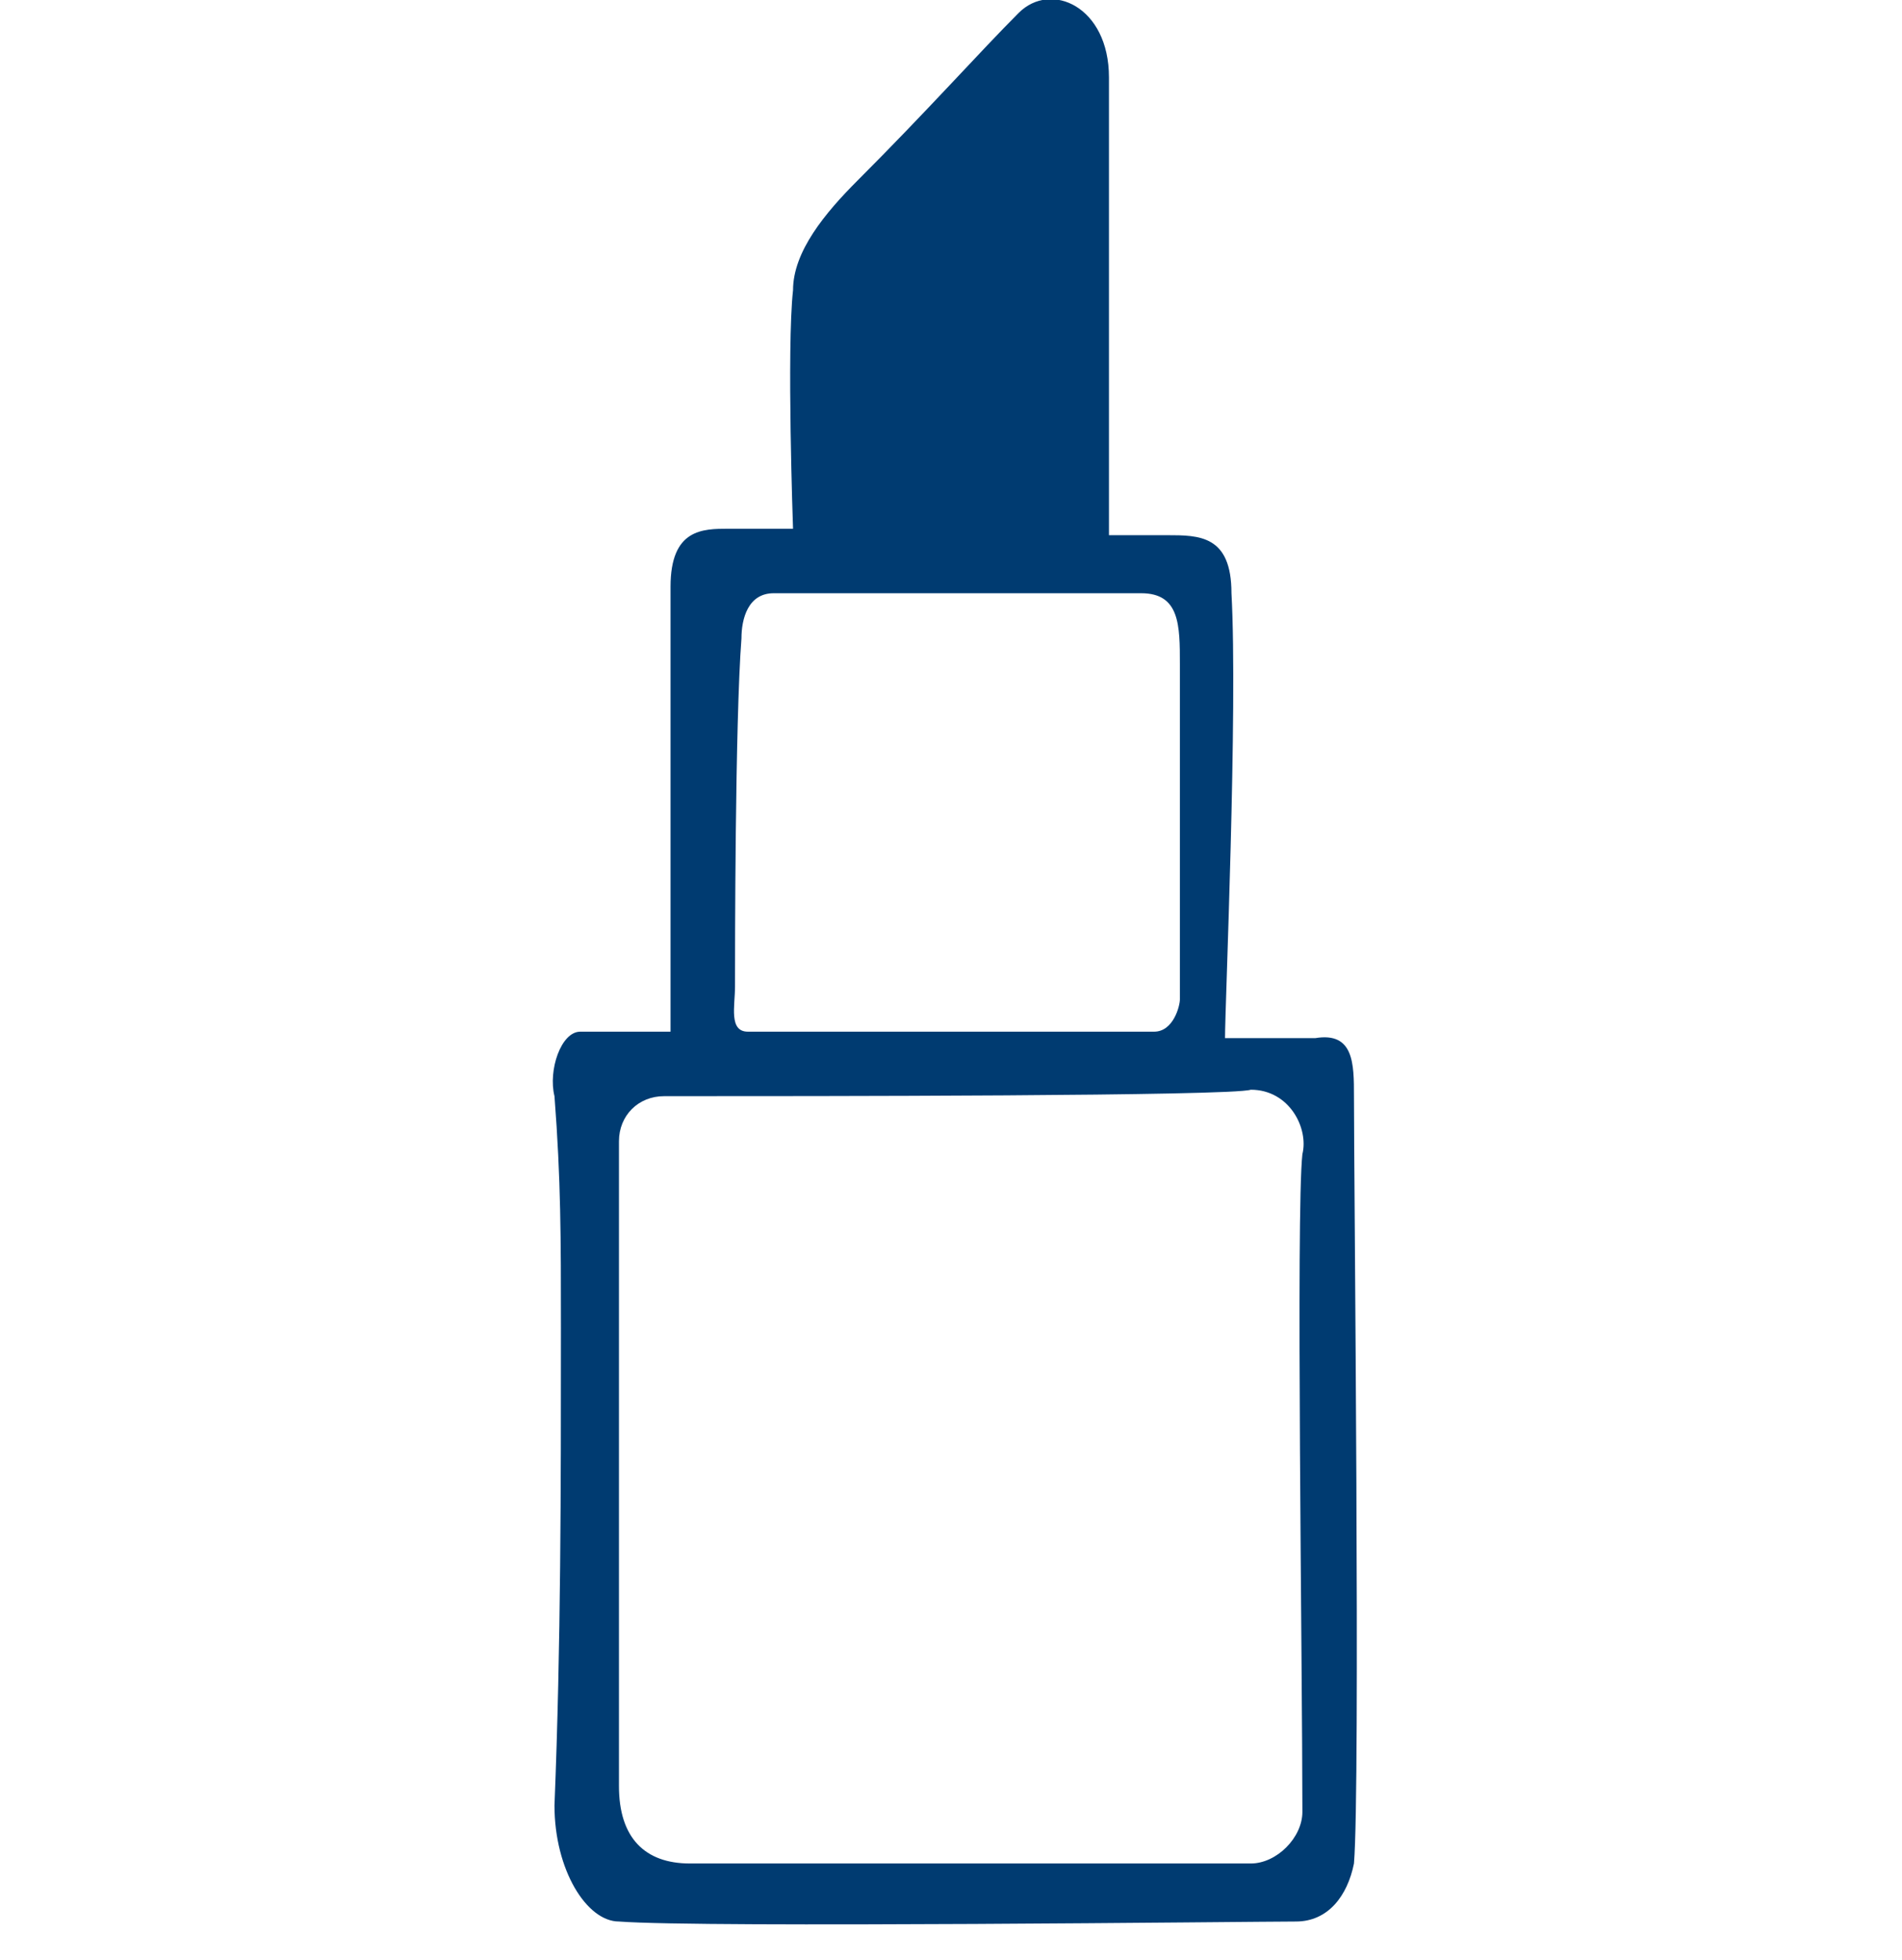 <?xml version="1.0" encoding="utf-8"?>
<!-- Generator: Adobe Illustrator 25.4.1, SVG Export Plug-In . SVG Version: 6.00 Build 0)  -->
<svg version="1.0" id="Livello_1" xmlns="http://www.w3.org/2000/svg" xmlns:xlink="http://www.w3.org/1999/xlink" x="0px" y="0px"
	 viewBox="0 0 29.5 30.4" style="enable-background:new 0 0 29.5 30.4;" xml:space="preserve">
<style type="text/css">
	.st0{fill:#003B71;}
</style>
<path class="st0" d="M10.4,16c0-1.5,0-5.3,0-6.9c0-0.9,0.5-0.9,0.9-0.9h1c0,0-0.1-2.8,0-3.7c0-0.6,0.5-1.2,1-1.7
	c1.1-1.1,1.9-2,2.5-2.6c0.5-0.5,1.4-0.1,1.4,1c0,0.9,0,7.1,0,7.1h0.9c0.5,0,1,0,1,0.9c0.1,1.8-0.1,6.4-0.1,6.9c0.4,0,1.1,0,1.4,0
	C21,16,21,16.5,21,17c0,1.3,0.1,10.7,0,11.9c-0.1,0.5-0.4,0.9-0.9,0.9c-0.6,0-9.2,0.1-10.5,0c-0.5,0-1-0.8-1-1.8
	c0.1-2.5,0.1-4.9,0.1-7.4c0-1.4,0-2.3-0.1-3.6c-0.1-0.4,0.1-1,0.4-1C9.4,16,10.2,16,10.4,16z M10.3,17c-0.4,0-0.7,0.3-0.7,0.7
	c0,2.2,0,9,0,10c0,0.8,0.4,1.2,1.1,1.2c0.6,0,6.4,0,8.7,0c0.4,0,0.8-0.4,0.8-0.8c0-2.3-0.1-9.3,0-10.2c0.1-0.4-0.2-1-0.8-1
	C19.1,17,12.6,17,10.3,17z M11.4,15.3c0,0.3-0.1,0.7,0.2,0.7s4.5,0,6.3,0c0.3,0,0.4-0.4,0.4-0.5c0-1.7,0-3.4,0-5.2
	c0-0.6,0-1.1-0.6-1.1c-1.1,0-4.7,0-5.7,0c-0.4,0-0.5,0.4-0.5,0.7C11.4,11.2,11.4,14.8,11.4,15.3z"/>
</svg>

